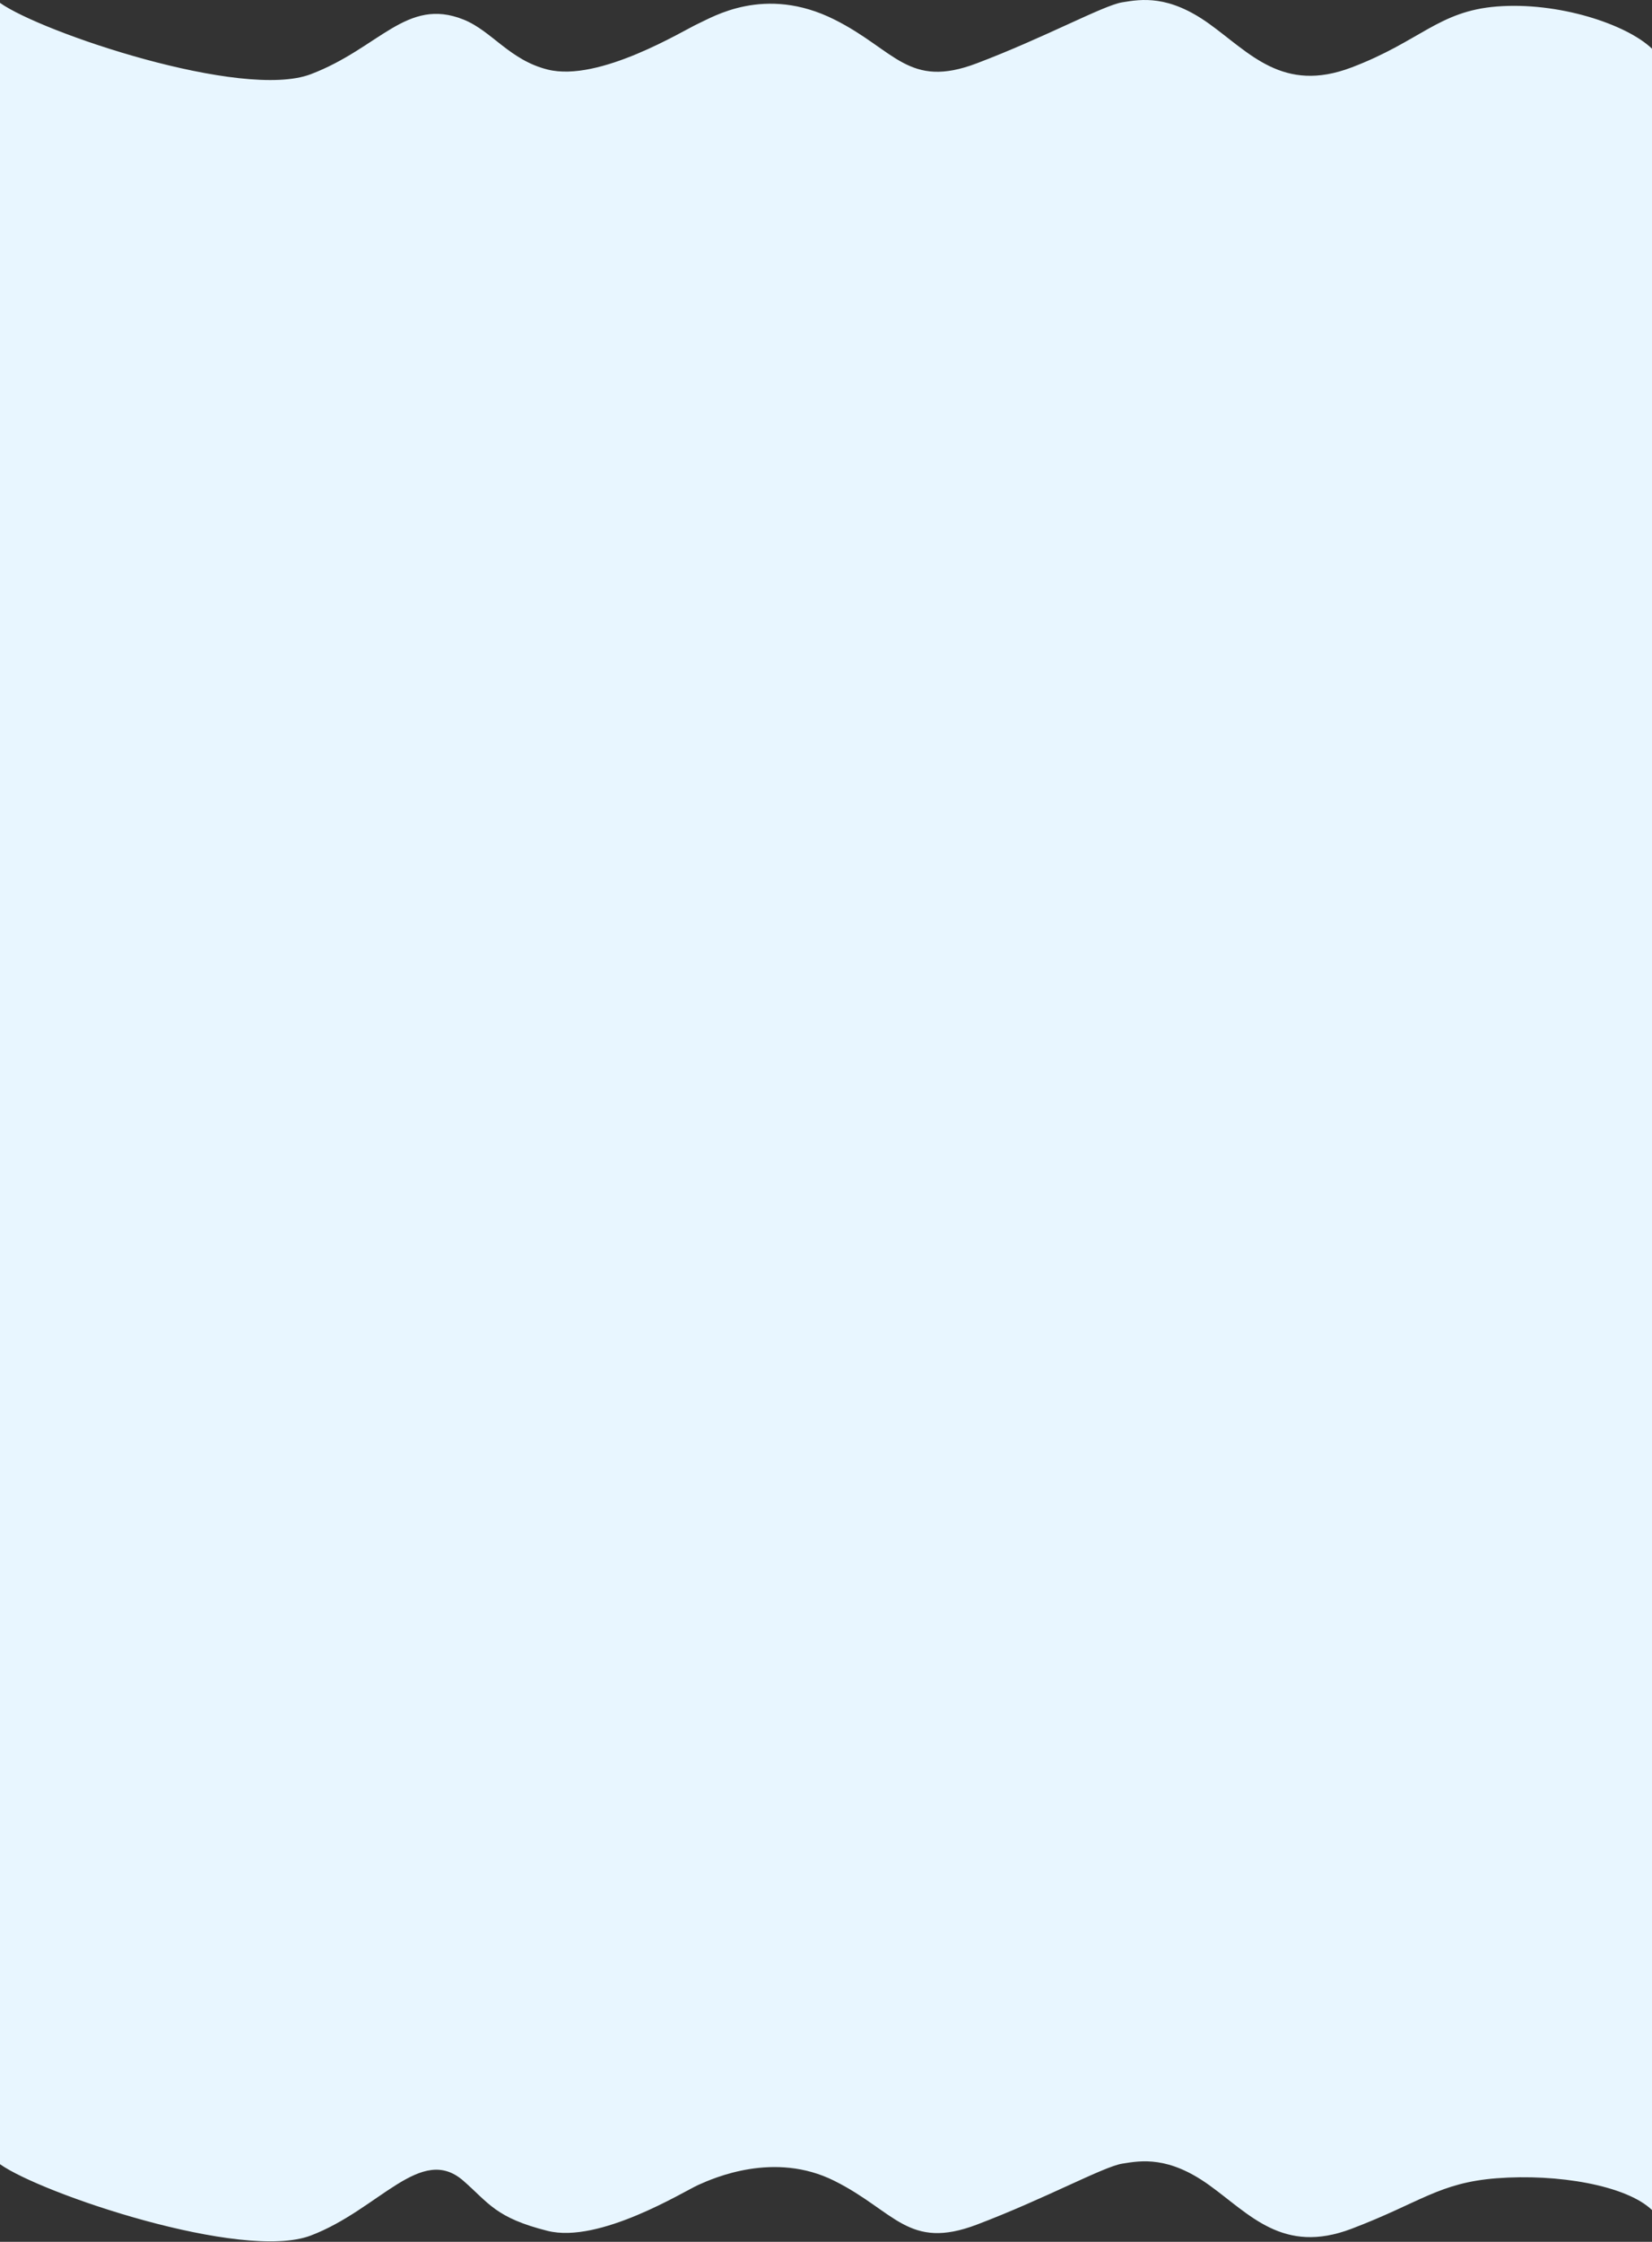 <?xml version="1.0" encoding="UTF-8"?> <svg xmlns="http://www.w3.org/2000/svg" width="1585" height="2151" viewBox="0 0 1585 2151" fill="none"><rect x="0" y="0" width="1585" height="2151" fill="#333333" stroke="none"/> <path d="M525.355 66.724C488.723 57.52 471.868 29.615 444.646 18.739C390.065 -3.069 363.936 46.23 298.118 71.222C232.3 96.215 39.014 30.735 0 2.744V2076.5C39.014 2104.49 232.3 2169.97 298.118 2144.98C363.936 2119.99 403.844 2056.76 444.646 2092.49C469.067 2113.88 475.619 2127.98 525.355 2140.48C575.091 2152.98 656.396 2102.49 669.798 2096.49L670.266 2096.28C684.526 2089.89 742.953 2063.71 800.541 2092.49C858.782 2121.6 871.422 2159.47 937.241 2134.48C1003.06 2109.49 1058.45 2079 1076.62 2076L1076.89 2075.96C1095.05 2072.96 1121.19 2068.64 1160.01 2096.49C1199.02 2124.48 1230.89 2163.47 1296.71 2138.48C1362.53 2113.49 1380.56 2094.27 1436.09 2090C1494.61 2085.49 1560.46 2096.89 1585 2120.49V46.73C1560.46 23.137 1494.94 1.577 1436.09 6.243C1380.05 10.686 1362.53 39.732 1296.71 64.724C1230.89 89.717 1199.02 50.729 1160.01 22.737C1121.19 -5.116 1095.05 -0.799 1076.89 2.199L1076.62 2.244C1058.45 5.243 1003.06 35.733 937.241 60.726C871.422 85.718 858.782 47.846 800.541 18.739C733.532 -14.751 683.2 16.739 669.798 22.737C656.396 28.736 575.091 79.22 525.355 66.724Z" fill="#E8F6FF"></path> </svg> 
